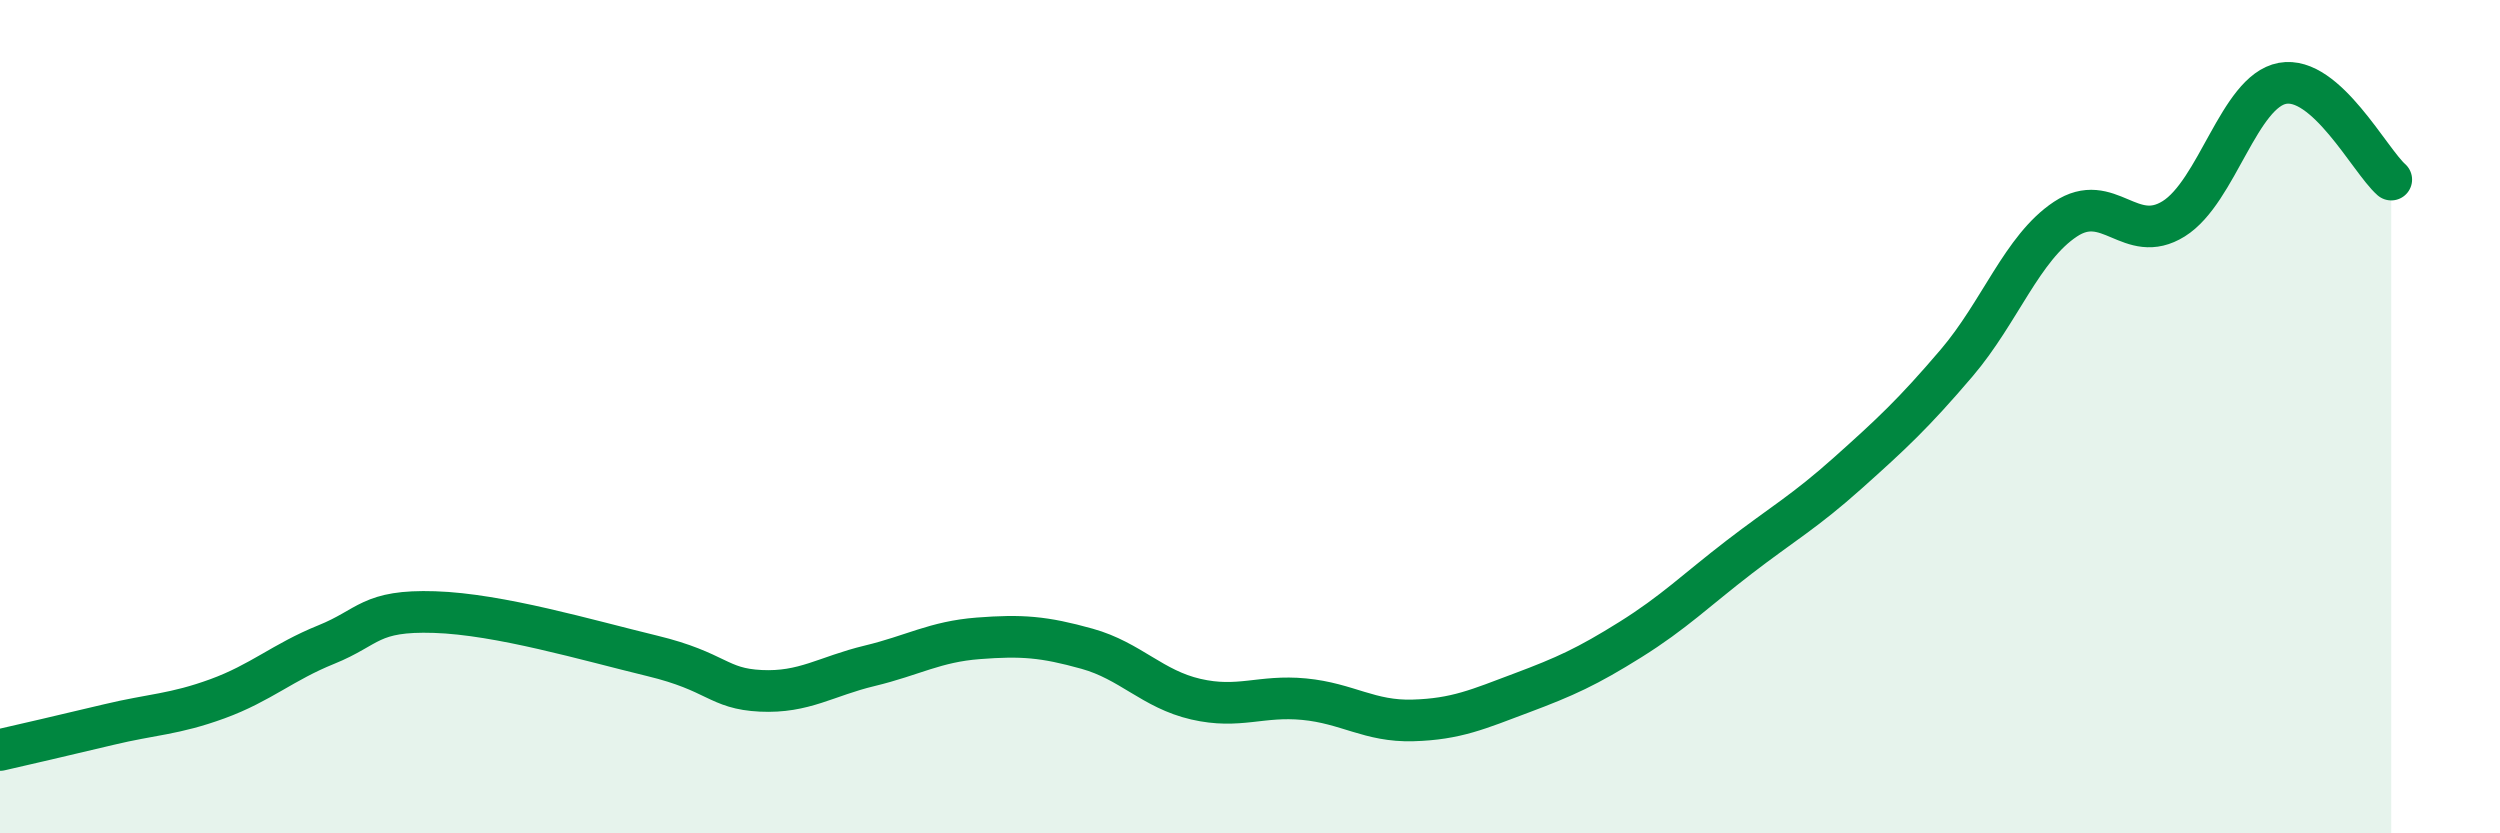 
    <svg width="60" height="20" viewBox="0 0 60 20" xmlns="http://www.w3.org/2000/svg">
      <path
        d="M 0,18 C 0.52,17.88 1.57,17.64 2.61,17.39 C 3.65,17.14 4.18,17.15 5.22,16.77 C 6.26,16.39 6.79,15.89 7.83,15.47 C 8.87,15.05 8.87,14.64 10.43,14.69 C 11.99,14.74 14.08,15.36 15.65,15.74 C 17.22,16.12 17.22,16.53 18.26,16.58 C 19.3,16.63 19.83,16.23 20.87,15.98 C 21.91,15.73 22.44,15.4 23.48,15.32 C 24.52,15.24 25.05,15.28 26.09,15.57 C 27.13,15.86 27.66,16.54 28.7,16.78 C 29.74,17.02 30.26,16.68 31.3,16.78 C 32.34,16.88 32.87,17.32 33.91,17.29 C 34.95,17.26 35.48,17.02 36.52,16.63 C 37.56,16.24 38.09,16 39.13,15.35 C 40.17,14.7 40.7,14.17 41.74,13.37 C 42.78,12.57 43.31,12.28 44.35,11.35 C 45.39,10.42 45.92,9.93 46.96,8.71 C 48,7.49 48.53,5.95 49.57,5.26 C 50.61,4.57 51.13,5.9 52.17,5.25 C 53.21,4.6 53.74,2.19 54.78,2 C 55.82,1.81 56.87,3.85 57.39,4.31L57.39 20L0 20Z"
        fill="#008740"
        opacity="0.1"
        stroke-linecap="round"
        stroke-linejoin="round"
      />
      <path
        d="M 0,18 C 0.52,17.88 1.57,17.64 2.61,17.39 C 3.65,17.14 4.18,17.15 5.22,16.77 C 6.26,16.39 6.79,15.89 7.83,15.47 C 8.87,15.05 8.87,14.64 10.43,14.69 C 11.99,14.74 14.08,15.36 15.65,15.74 C 17.22,16.12 17.22,16.53 18.26,16.58 C 19.3,16.63 19.83,16.23 20.87,15.98 C 21.91,15.73 22.44,15.4 23.48,15.32 C 24.52,15.24 25.05,15.28 26.09,15.57 C 27.13,15.86 27.66,16.54 28.7,16.78 C 29.74,17.02 30.26,16.68 31.3,16.78 C 32.34,16.88 32.87,17.32 33.91,17.29 C 34.95,17.26 35.48,17.02 36.52,16.63 C 37.56,16.24 38.09,16 39.13,15.35 C 40.17,14.7 40.7,14.17 41.74,13.37 C 42.78,12.57 43.31,12.28 44.35,11.35 C 45.39,10.42 45.92,9.93 46.96,8.71 C 48,7.49 48.53,5.95 49.57,5.26 C 50.61,4.57 51.13,5.9 52.17,5.25 C 53.21,4.6 53.74,2.19 54.78,2 C 55.82,1.81 56.87,3.85 57.39,4.31"
        stroke="#008740"
        stroke-width="1"
        fill="none"
        stroke-linecap="round"
        stroke-linejoin="round"
      />
    </svg>
  